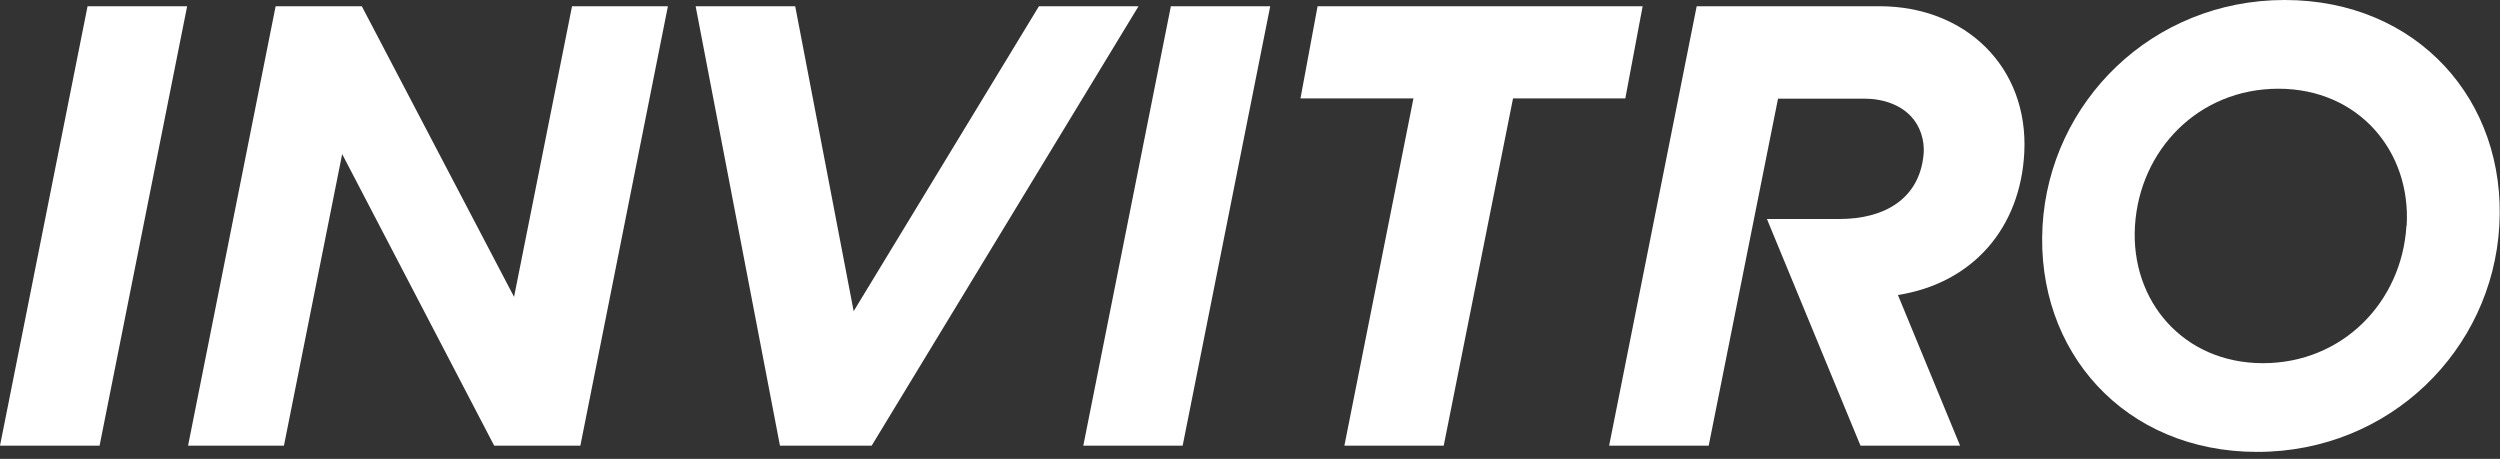 <svg width="158" height="29" viewBox="0 0 158 29" fill="none" xmlns="http://www.w3.org/2000/svg">
<rect x="0" y="0" width="158" height="29" fill="#333333" stroke="none"/>
<g clip-path="url(#clip0_232_5366)">
<path fill-rule="evenodd" clip-rule="evenodd" d="M80.278 0.394H73.999L68.465 28.165H74.744L80.278 0.394Z" fill="#FFFFFF"/>
<path fill-rule="evenodd" clip-rule="evenodd" d="M11.827 0.394H5.534L0 28.165H6.293L11.827 0.394Z" fill="#FFFFFF"/>
<path fill-rule="evenodd" clip-rule="evenodd" d="M71.954 0.394H65.661L53.951 19.667L50.257 0.394H43.964L49.293 28.165H55.09L71.954 0.394Z" fill="#FFFFFF"/>
<path fill-rule="evenodd" clip-rule="evenodd" d="M103.815 0.394H83.271L82.19 6.219H89.33L84.965 28.165H91.243L95.624 6.219H102.72L103.815 0.394Z" fill="#FFFFFF"/>
<path fill-rule="evenodd" clip-rule="evenodd" d="M36.153 0.394L32.488 18.762L22.866 0.394H17.42L11.886 28.165H17.945L21.625 9.738L31.232 28.165H36.679L42.212 0.394H36.153Z" fill="#FFFFFF"/>
<path fill-rule="evenodd" clip-rule="evenodd" d="M118.766 0.394H107.231L101.697 28.165H107.99L112.371 6.234H117.802C119.058 6.234 120.095 6.643 120.752 7.329C121.336 7.928 121.657 8.848 121.57 9.768C121.307 12.556 119.117 13.841 116.255 13.841H111.67L117.583 28.165H123.877L119.949 18.645C124.723 17.886 127.702 14.367 127.936 9.622C128.198 4.248 124.242 0.394 118.781 0.394" fill="#FFFFFF"/>
<path d="M129.089 14.28C129.542 6.439 136.01 0 144.391 0C152.773 0 158.423 6.352 157.956 14.28C157.503 22.121 151.035 28.56 142.654 28.56C134.273 28.56 128.637 22.209 129.089 14.28ZM152.101 14.28C152.393 9.549 149.049 5.607 143.997 5.607C138.945 5.607 135.222 9.476 134.93 14.28C134.638 19.011 137.982 22.953 143.019 22.953C148.056 22.953 151.794 19.084 152.086 14.28" fill="#FFFFFF"/>
</g>
<defs>
<clipPath id="clip0_232_5366">
<rect width="157.971" height="28.56" fill="white"/>
</clipPath>
</defs>
</svg>
